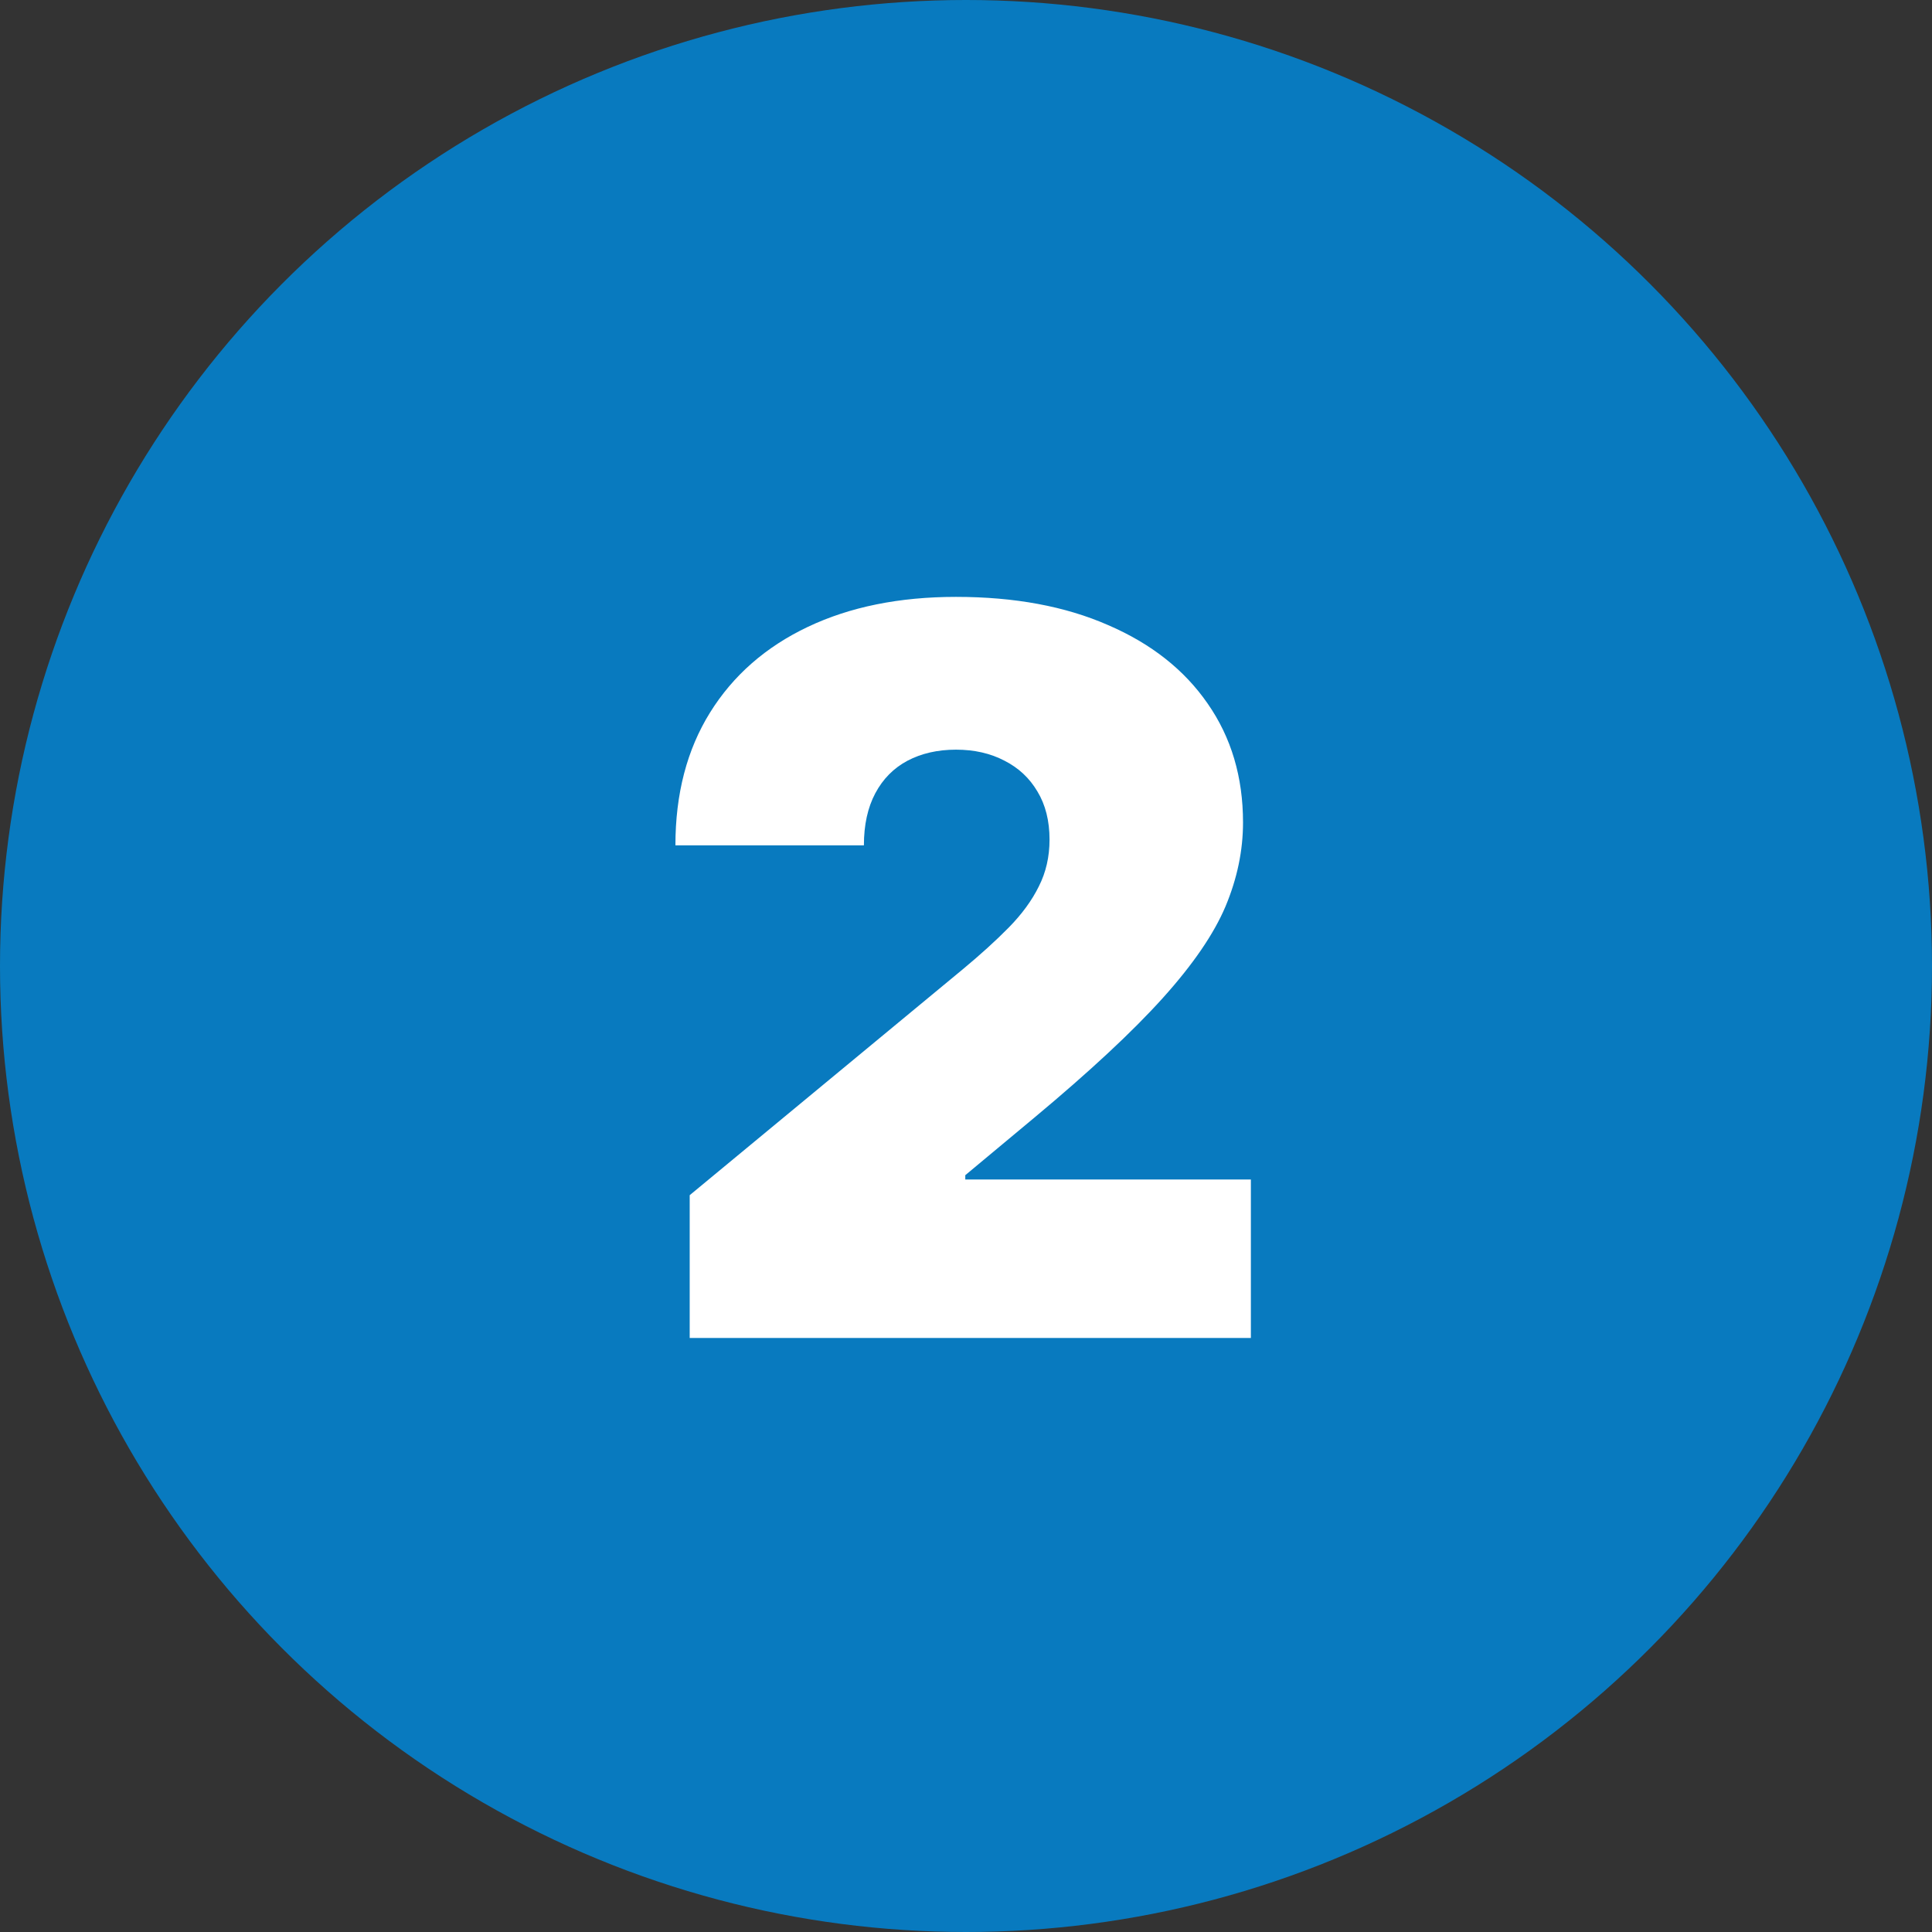 <?xml version="1.0" encoding="UTF-8"?> <svg xmlns="http://www.w3.org/2000/svg" width="246" height="246" viewBox="0 0 246 246" fill="none"><rect x="0" y="0" width="246" height="246" fill="#333333" stroke="none"/><circle cx="123" cy="123" r="123" fill="#087ABF"></circle><path d="M87.818 170.364V152.182L122.545 123.455C124.848 121.545 126.818 119.758 128.455 118.091C130.121 116.394 131.394 114.652 132.273 112.864C133.182 111.076 133.636 109.091 133.636 106.909C133.636 104.515 133.121 102.47 132.091 100.773C131.091 99.076 129.697 97.773 127.909 96.864C126.121 95.924 124.061 95.454 121.727 95.454C119.394 95.454 117.333 95.924 115.545 96.864C113.788 97.803 112.424 99.182 111.455 101C110.485 102.818 110 105.03 110 107.636H86C86 101.091 87.47 95.454 90.409 90.727C93.349 86 97.5 82.364 102.864 79.818C108.227 77.273 114.515 76 121.727 76C129.182 76 135.636 77.197 141.091 79.591C146.576 81.954 150.803 85.288 153.773 89.591C156.773 93.894 158.273 98.939 158.273 104.727C158.273 108.303 157.53 111.864 156.045 115.409C154.561 118.924 151.894 122.818 148.045 127.091C144.197 131.364 138.727 136.455 131.636 142.364L122.909 149.636V150.182H159.273V170.364H87.818Z" fill="white"></path></svg> 
